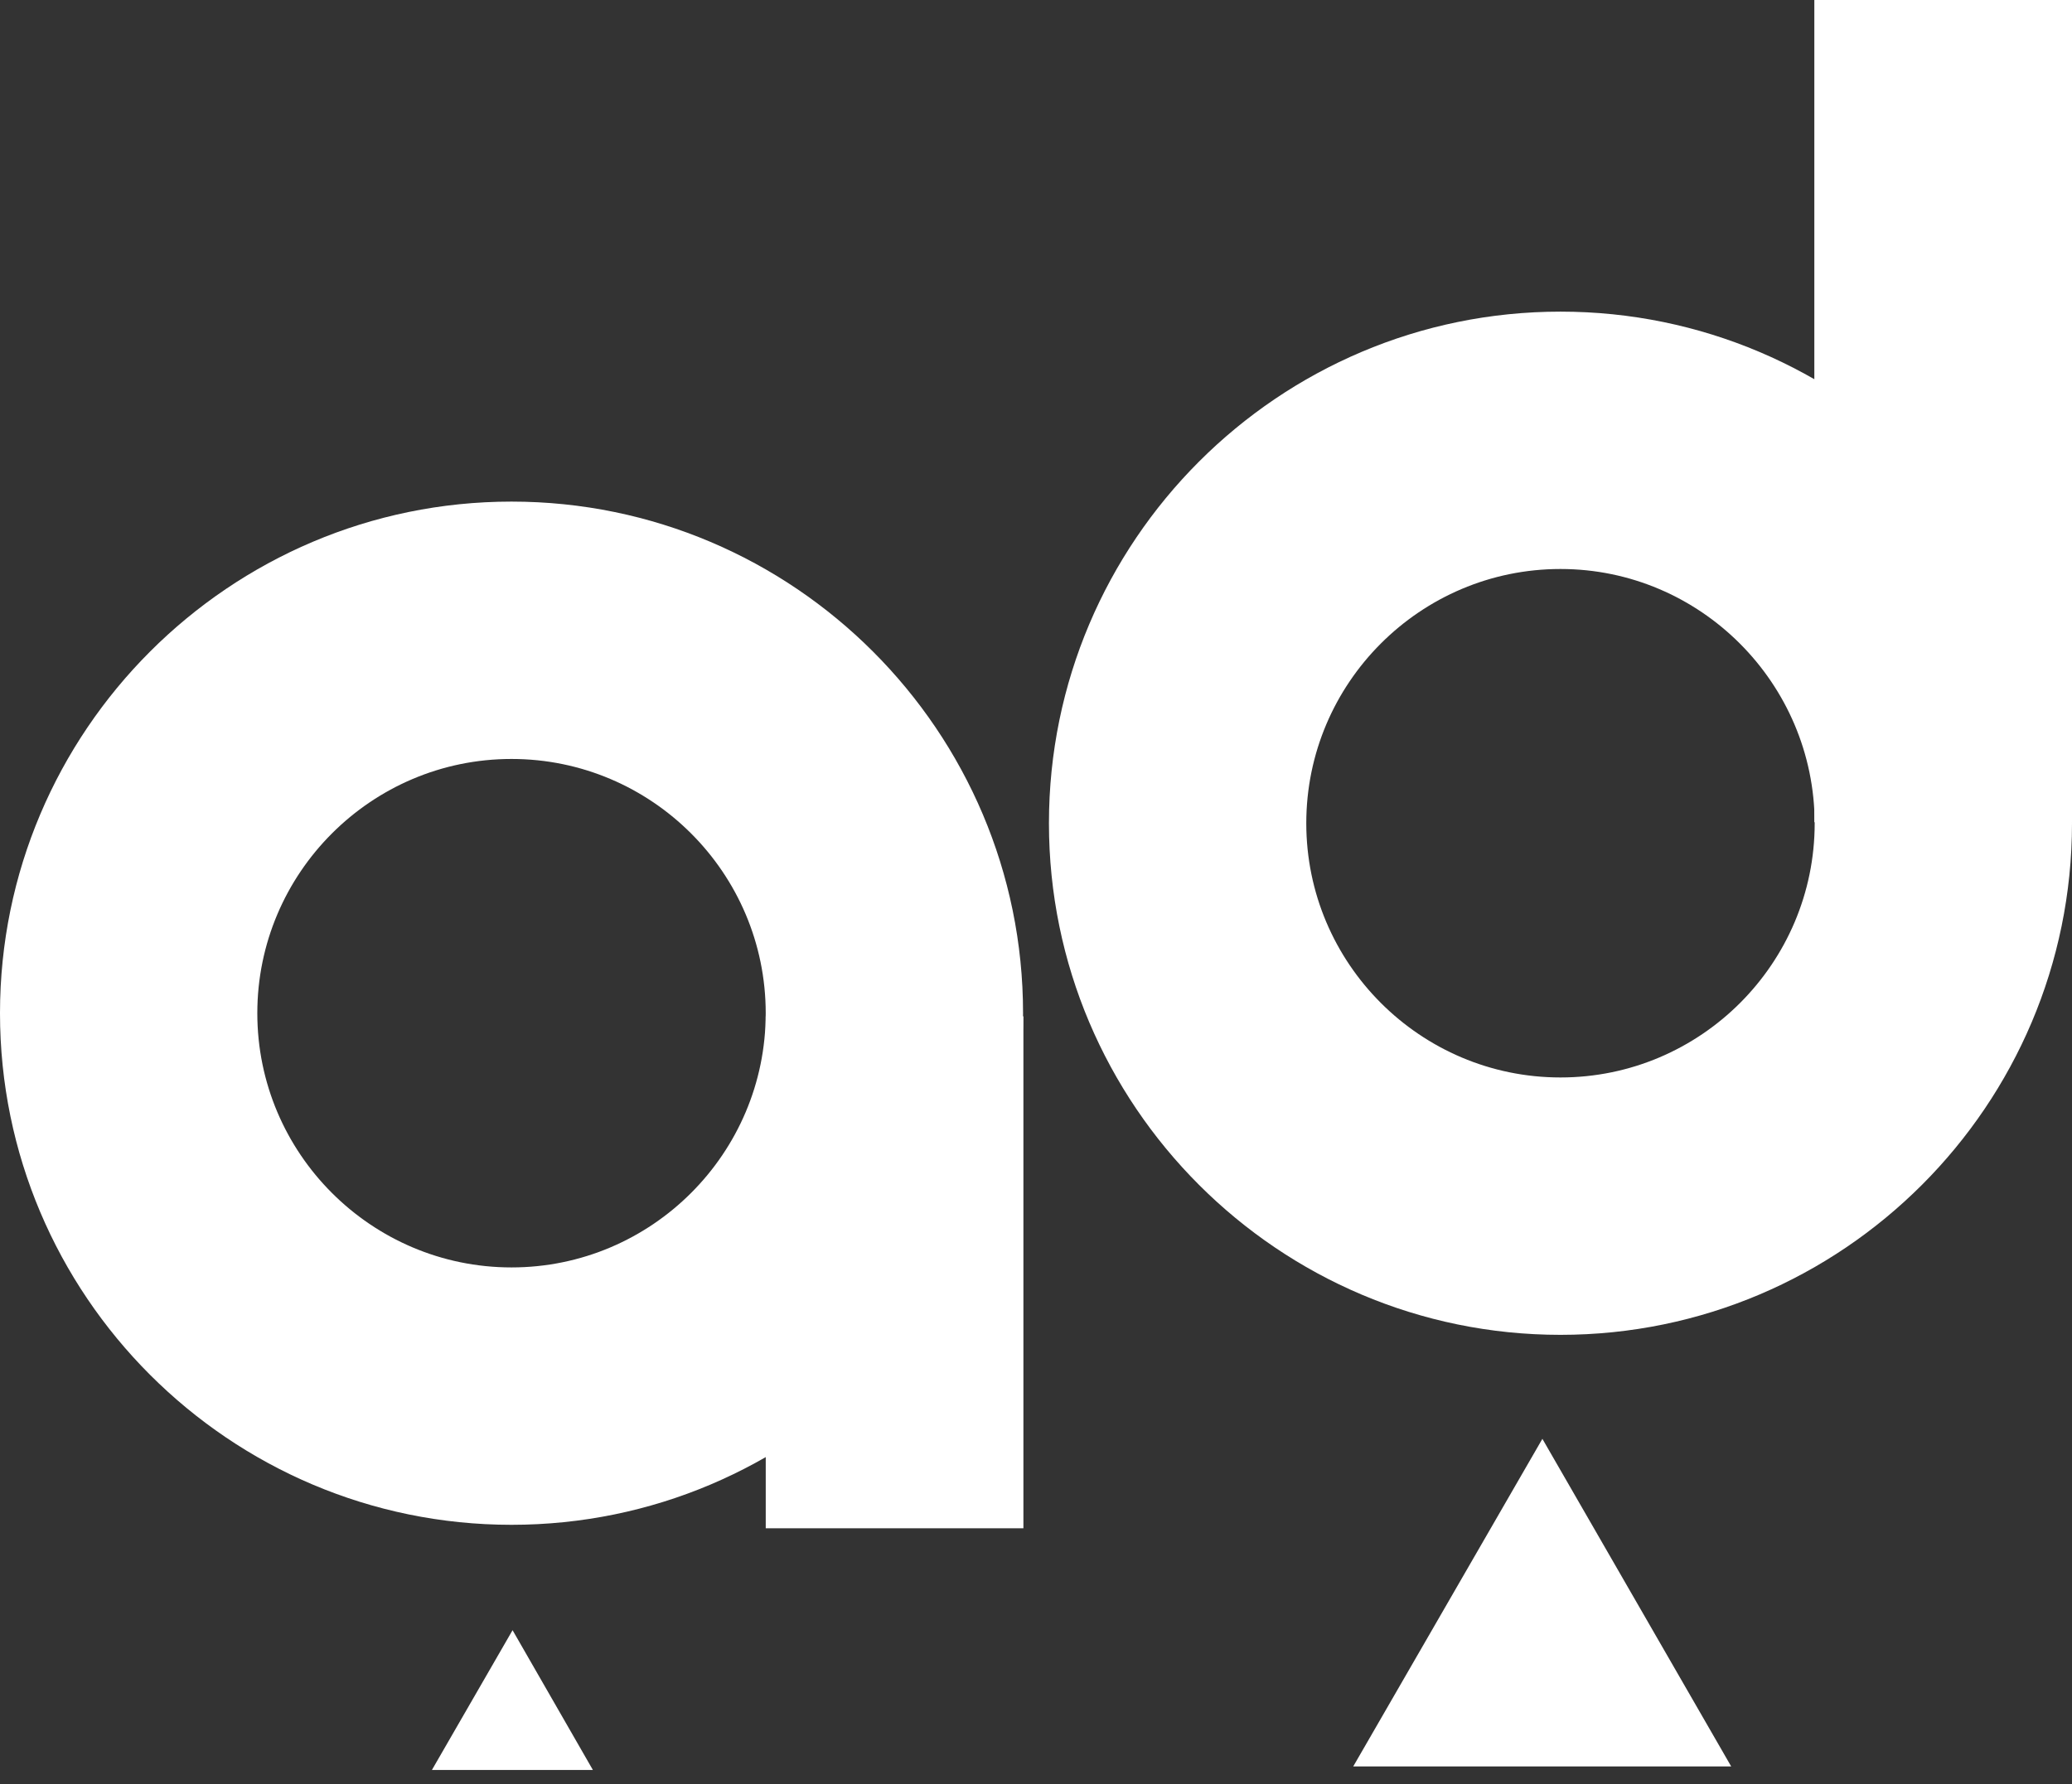 <svg width="101" height="87" viewBox="0 0 101 87" fill="none" xmlns="http://www.w3.org/2000/svg">
<rect x="0" y="0" width="101" height="87" fill="#333333" stroke="none"/>
<path d="M101 0H88.44V40.087H101V0Z" fill="white"/>
<path d="M76.066 65.082C62.319 65.082 51.131 53.89 51.131 40.138C51.131 26.385 62.319 15.194 76.066 15.194C89.813 15.194 101 26.385 101 40.138C101 53.89 89.813 65.082 76.066 65.082ZM76.066 27.742C69.234 27.742 63.675 33.304 63.675 40.138C63.675 46.971 69.234 52.533 76.066 52.533C82.897 52.533 88.457 46.971 88.457 40.138C88.439 33.304 82.88 27.742 76.066 27.742Z" fill="white"/>
<path d="M84.388 86.126L75.184 70.152L65.963 86.126H84.388Z" fill="white"/>
<path d="M49.886 49.553H37.326V74.513H49.886V49.553Z" fill="white"/>
<path d="M24.934 74.344C11.188 74.344 0 63.152 0 49.4C0 35.648 11.188 24.456 24.934 24.456C38.682 24.456 49.869 35.648 49.869 49.4C49.869 63.152 38.699 74.344 24.934 74.344ZM24.934 37.004C18.103 37.004 12.543 42.566 12.543 49.4C12.543 56.234 18.103 61.795 24.934 61.795C31.766 61.795 37.325 56.234 37.325 49.4C37.325 42.566 31.766 37.004 24.934 37.004Z" fill="white"/>
<path d="M28.901 86.298L24.985 79.482L21.053 86.298H28.901Z" fill="white"/>
</svg>

